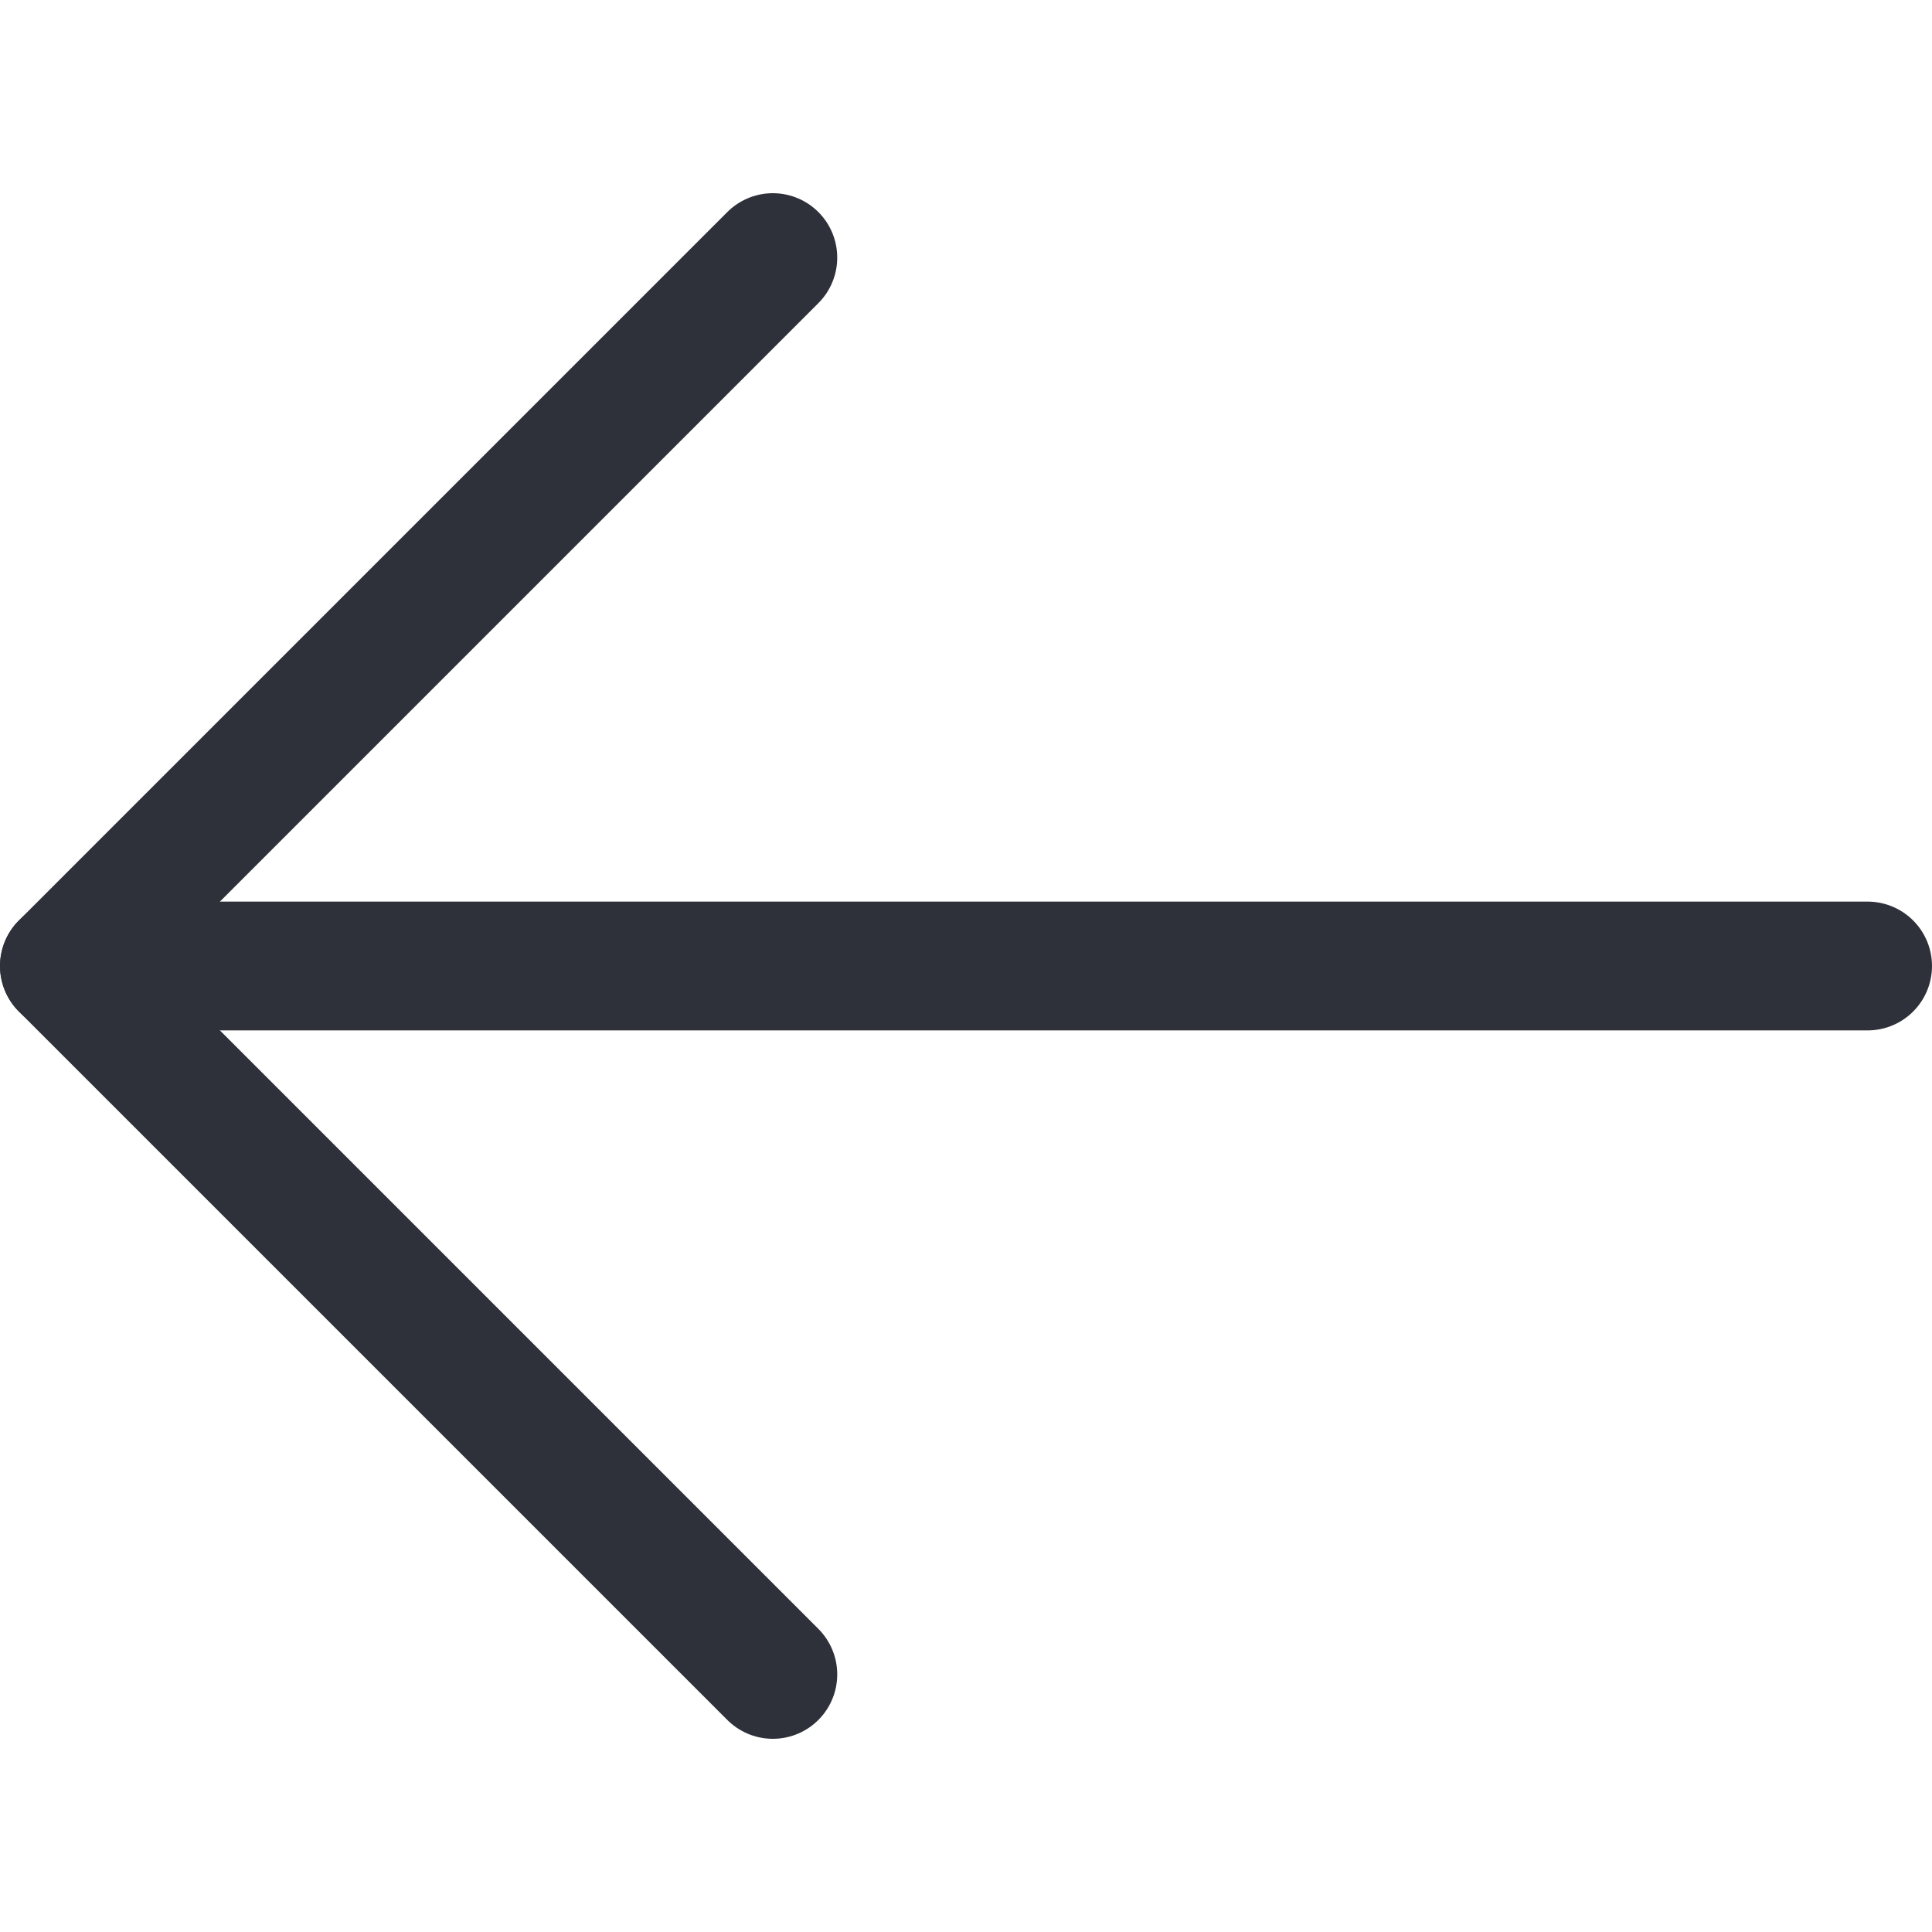 <?xml version="1.0" encoding="UTF-8"?> <svg xmlns="http://www.w3.org/2000/svg" width="60" height="60" viewBox="0 0 60 60" fill="none"> <path d="M2 30H58" stroke="#2F313A" stroke-width="4" stroke-linecap="round"></path> <path d="M24.001 52L2.001 30L24.001 8" stroke="#2F313A" stroke-width="4" stroke-linecap="round" stroke-linejoin="round"></path> </svg> 